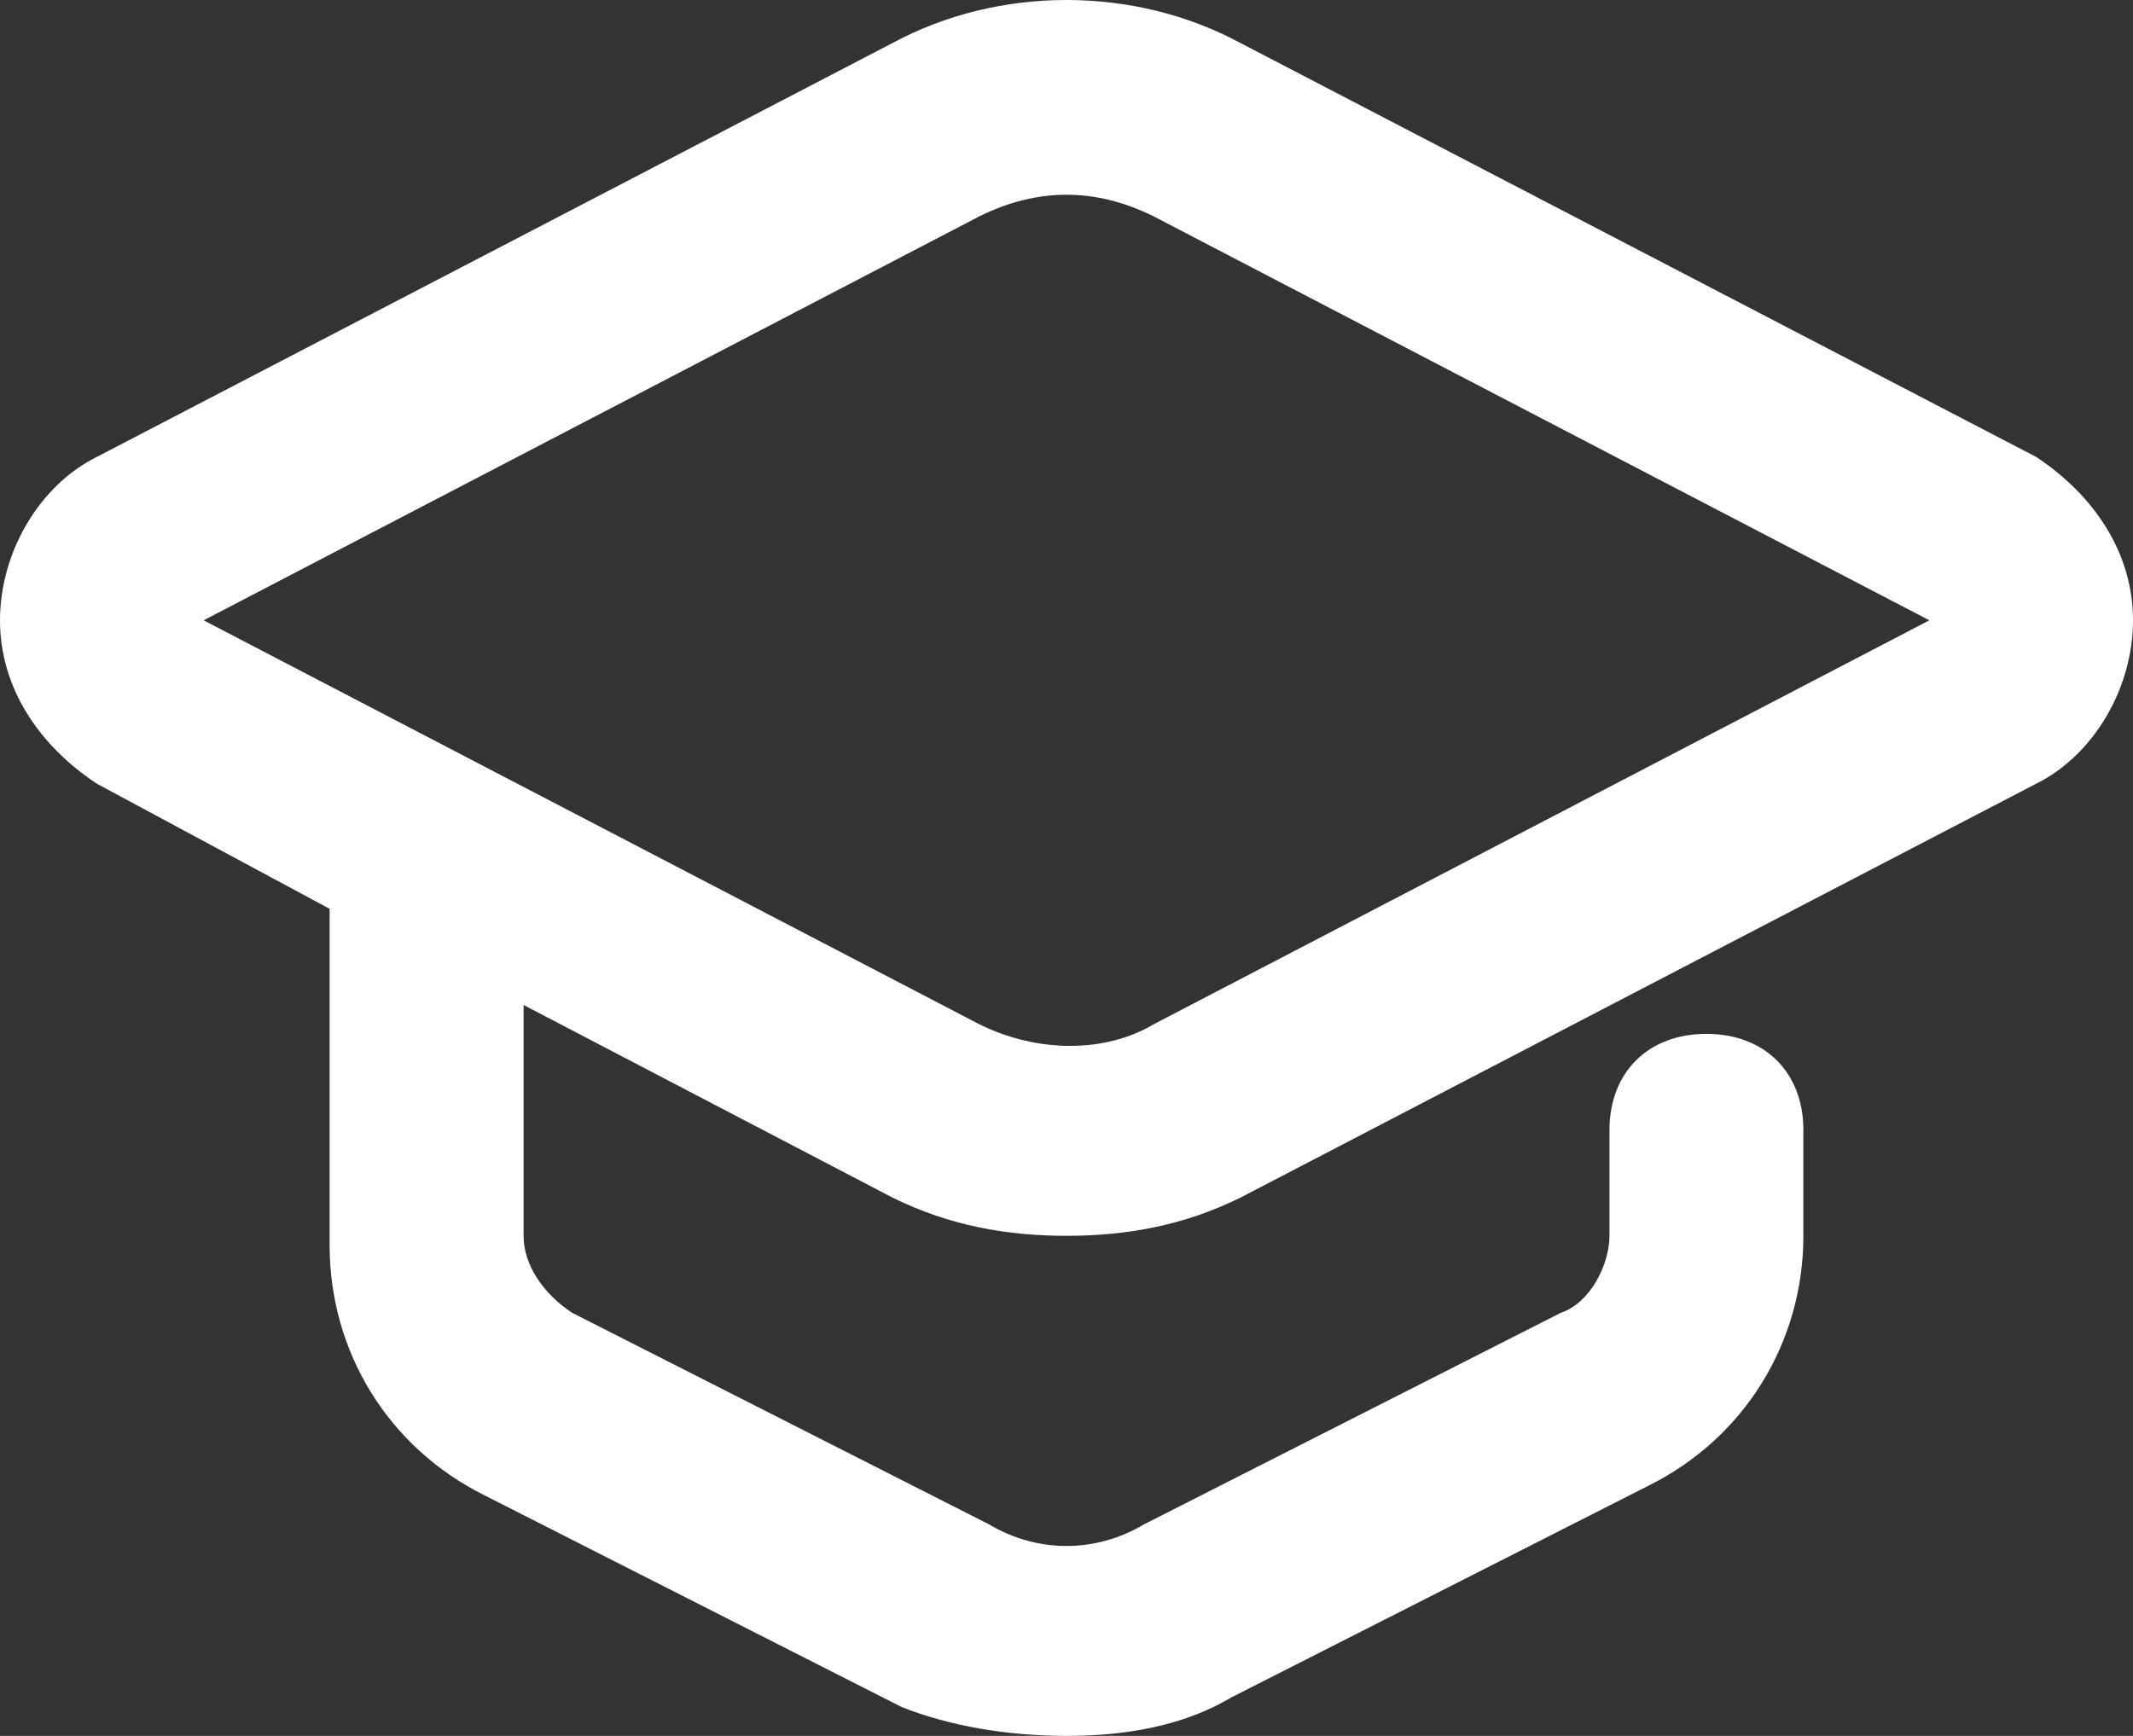 <svg xmlns="http://www.w3.org/2000/svg" width="43" height="35" viewBox="0 0 43 35" fill="none">
  <rect x="0" y="0" width="43" height="35" fill="#333333" stroke="none"/>
  <path d="M41.045 9.211L25.018 0.873C22.868 -0.291 20.132 -0.291 17.982 0.873L1.955 9.211C0.782 9.792 0 11.15 0 12.507C0 13.864 0.782 15.028 1.955 15.803L6.645 18.324V25.111C6.645 27.244 7.818 29.183 9.773 30.152L18.177 34.418C19.154 34.806 20.327 35 21.5 35C22.673 35 23.846 34.806 24.823 34.224L33.227 29.958C35.182 28.989 36.355 27.05 36.355 24.917V22.784C36.355 21.62 35.573 20.845 34.4 20.845C33.227 20.845 32.446 21.62 32.446 22.784V24.917C32.446 25.499 32.054 26.274 31.468 26.468L23.064 30.734C22.086 31.316 20.914 31.316 19.936 30.734L11.532 26.468C10.945 26.08 10.555 25.499 10.555 24.917V20.263L17.982 24.141C19.154 24.723 20.327 24.917 21.5 24.917C22.673 24.917 23.846 24.723 25.018 24.141L41.045 15.803C42.218 15.222 43 13.864 43 12.507C43 11.15 42.218 9.986 41.045 9.211ZM23.259 20.651C22.282 21.233 20.914 21.233 19.741 20.651L4.105 12.507L19.741 4.363C20.914 3.781 22.086 3.781 23.259 4.363L38.895 12.507L23.259 20.651Z" fill="white"/>
</svg>
